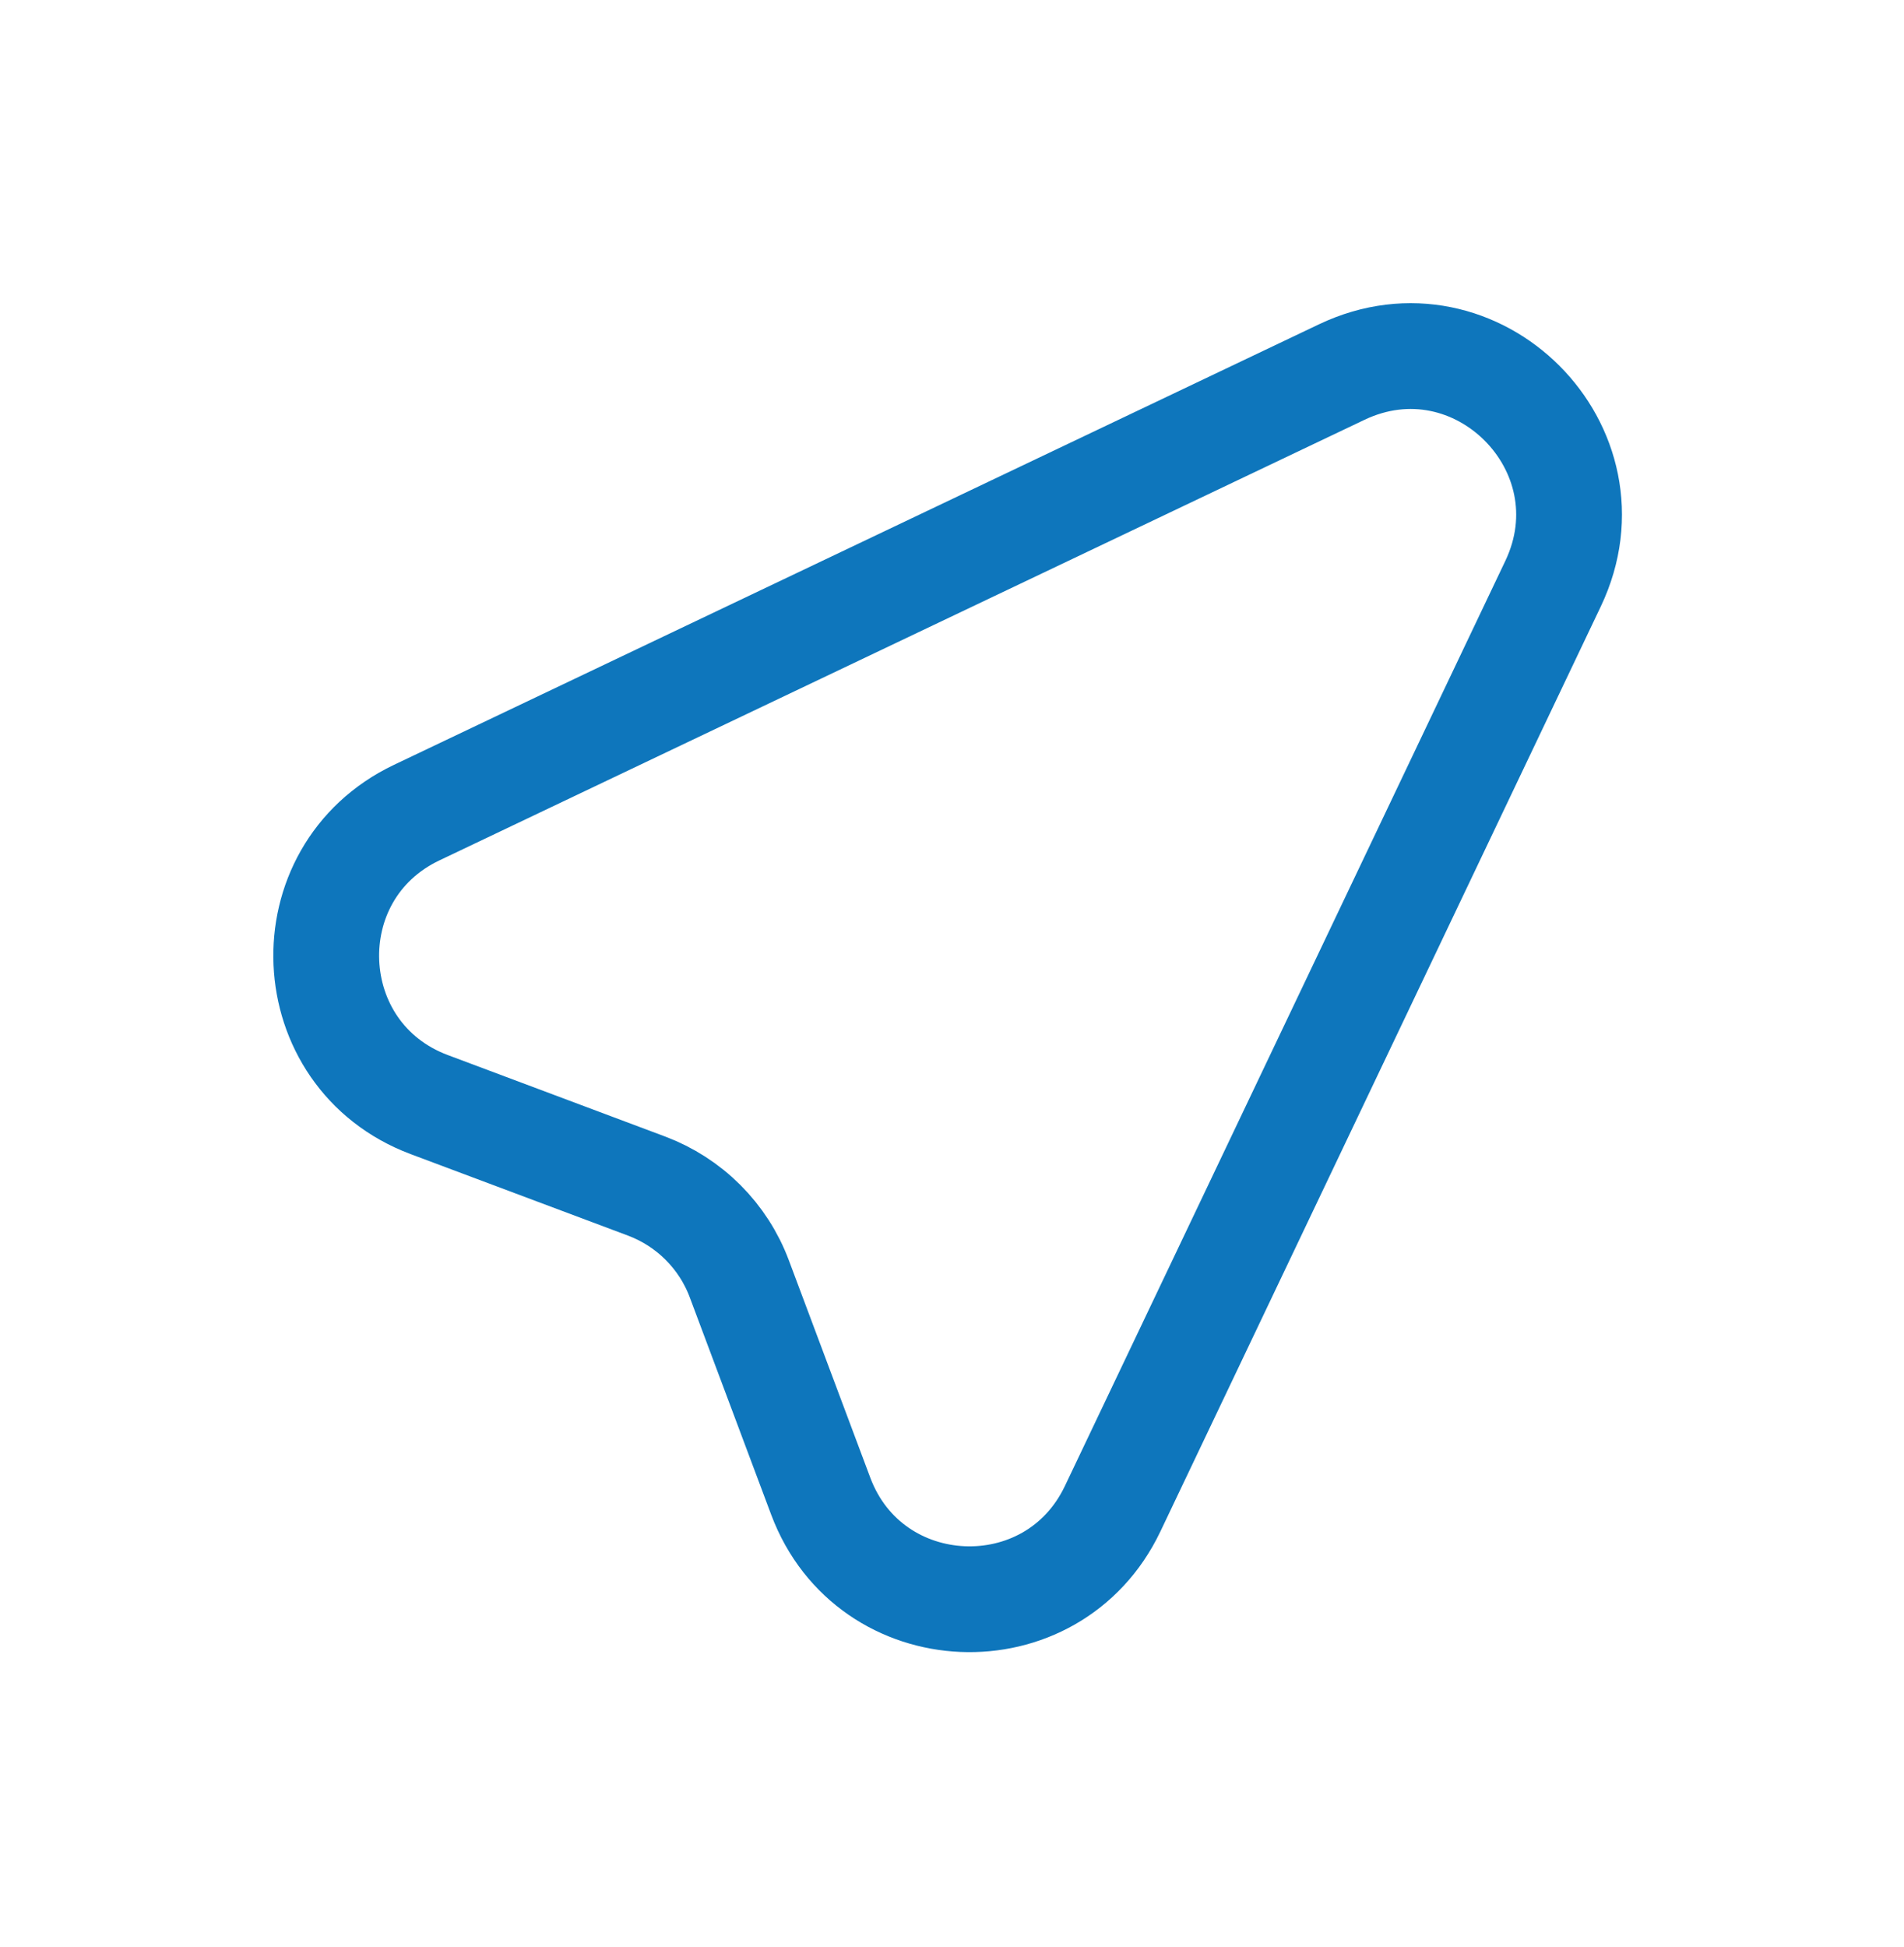 <svg width="45" height="46" viewBox="0 0 45 46" fill="none" xmlns="http://www.w3.org/2000/svg">
<path d="M9.847 19.203L31.709 8.793C34.897 7.274 38.223 10.603 36.706 13.792L26.296 35.653C24.873 38.639 20.561 38.456 19.398 35.356L17.474 30.221C17.287 29.72 16.994 29.265 16.615 28.886C16.237 28.508 15.782 28.215 15.281 28.027L10.143 26.101C7.046 24.939 6.86 20.626 9.847 19.203Z" stroke="#0E76BC" stroke-width="2.5" stroke-linecap="round" stroke-linejoin="round"/>
</svg>
